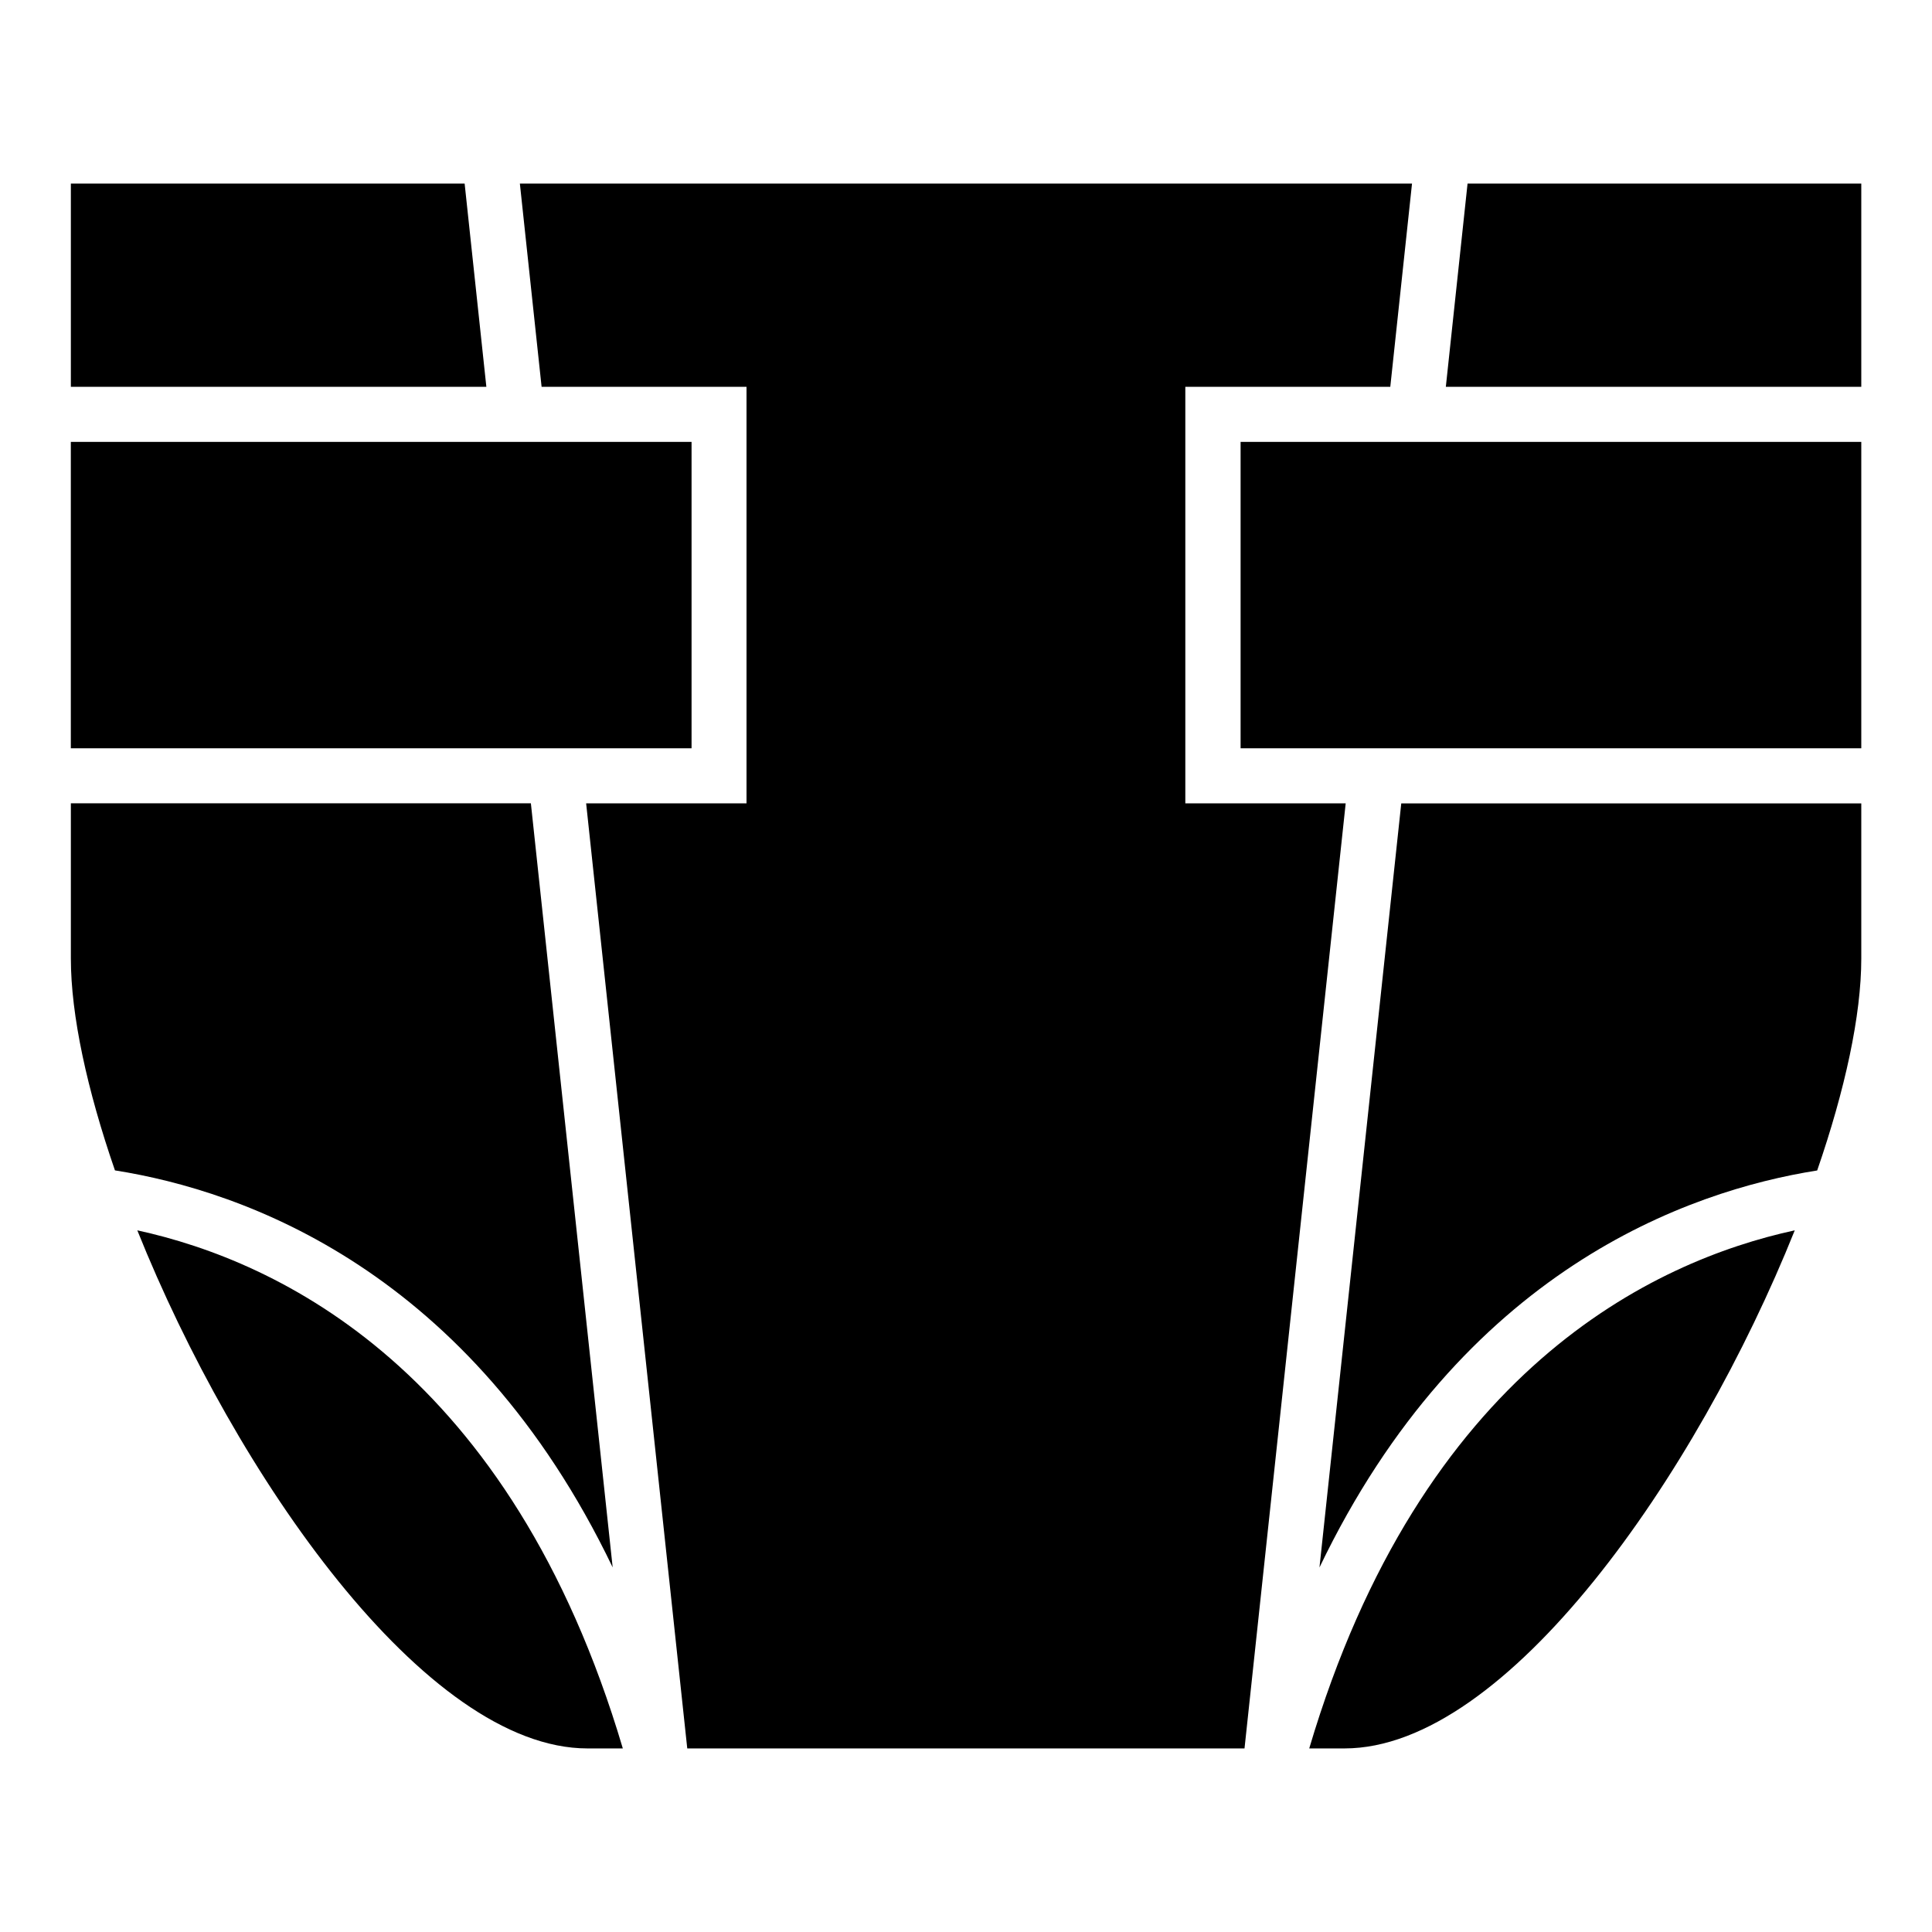 <?xml version="1.0" encoding="UTF-8"?>
<!-- Uploaded to: SVG Repo, www.svgrepo.com, Generator: SVG Repo Mixer Tools -->
<svg fill="#000000" width="800px" height="800px" version="1.1" viewBox="144 144 512 512" xmlns="http://www.w3.org/2000/svg">
 <path d="m500.32 607.35c42.984 0 93.285-72.383 119.31-137.3-37.516 8.148-98.953 37.074-128.67 137.3zm-100.32-414.71h-118.23l5.758 53.867h54.305v110.39h-42.5l26.797 250.45h147.68l26.812-250.45h-42.5v-110.39h54.32l5.758-53.867h-118.23zm-237.23 68.469v81.195h164.5v-81.195zm474.49 0v81.195h-164.49v-81.195zm-11.684 193.07c7.375-21.355 11.684-41.109 11.684-56.148v-41.125h-121.91l-21.676 202.49c37.801-78.746 97.656-99.801 131.9-105.21zm11.684-207.67v-53.867h-104.34l-5.758 53.867zm-370.14-53.867h-104.34v53.867h110.11l-5.758-53.867zm-104.34 164.25v41.125c0 15.055 4.309 34.793 11.684 56.148 34.25 5.41 94.102 26.465 131.9 105.21l-21.676-202.49h-121.91zm17.609 113.16c26.027 64.902 76.328 137.3 119.31 137.3h9.355c-29.715-100.22-91.156-129.14-128.67-137.3z" fill-rule="evenodd"/>
</svg>